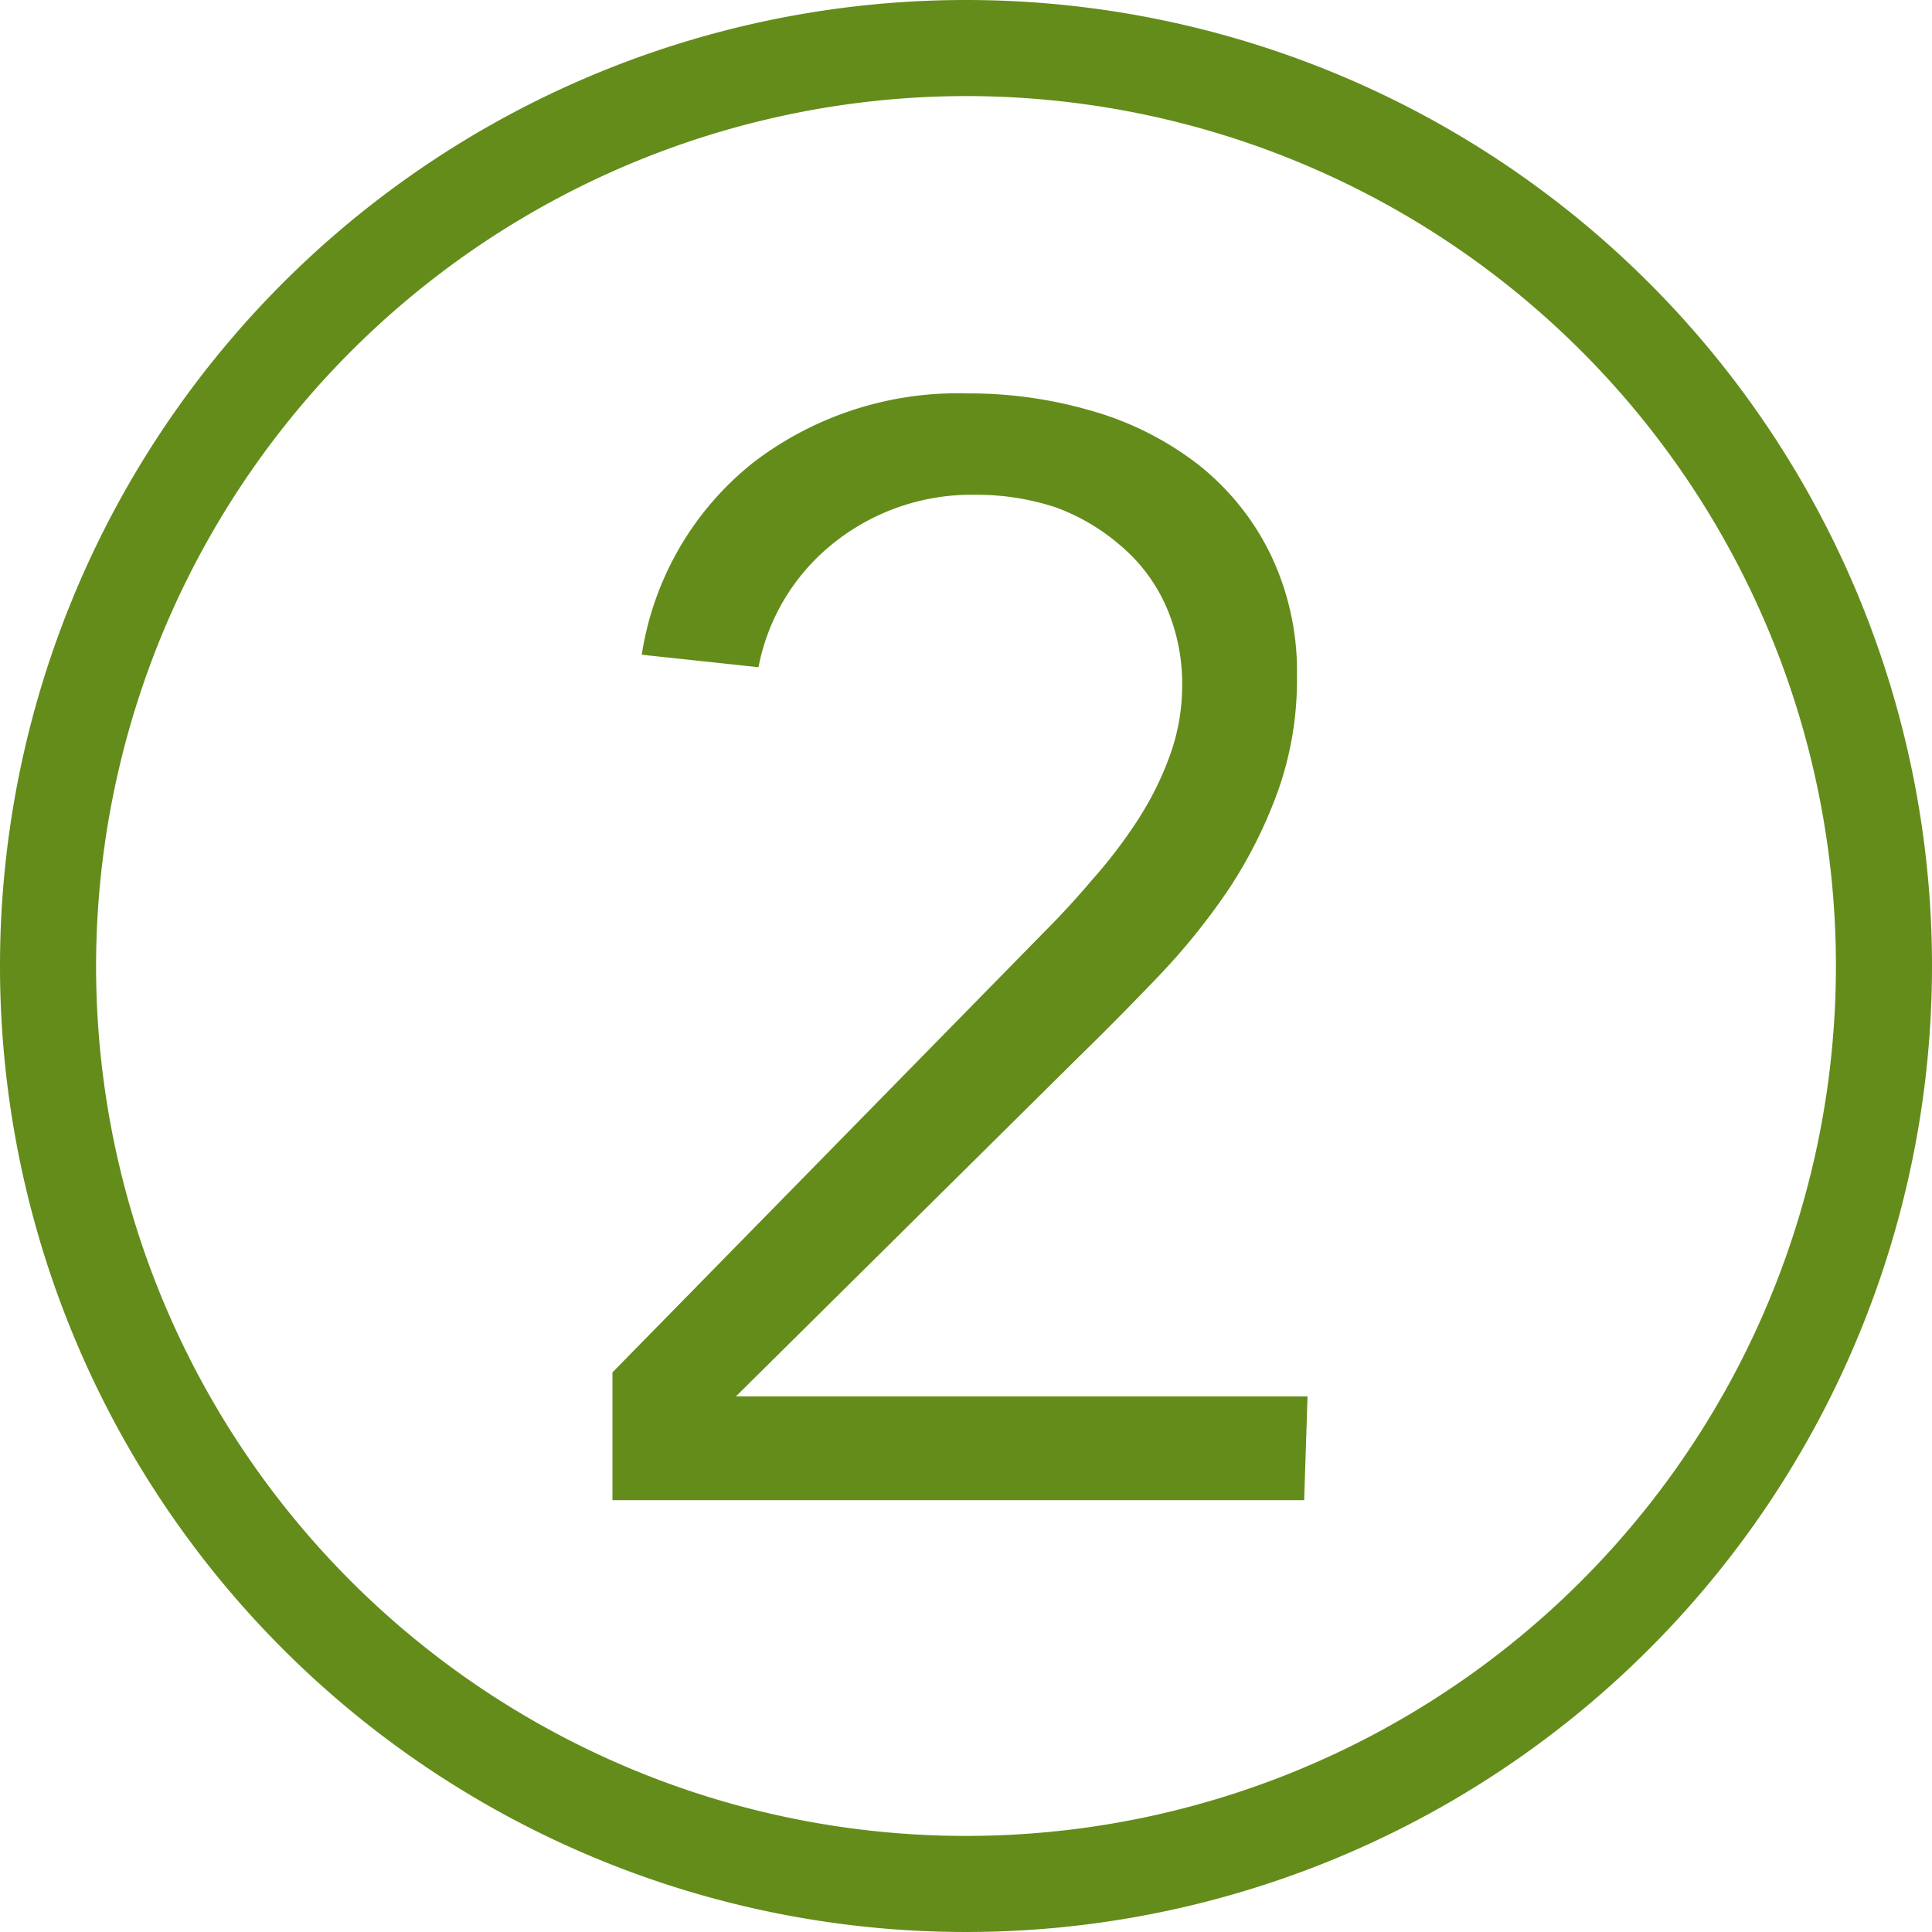 <svg xmlns="http://www.w3.org/2000/svg" viewBox="0 0 40.22 40.22"><title>Asset 12</title><g id="Layer_2" data-name="Layer 2"><g id="Layer_1-2" data-name="Layer 1"><path d="M20.11,2A18.11,18.11,0,1,1,2,20.11,18.13,18.13,0,0,1,20.11,2m0-2A20.11,20.11,0,1,0,40.22,20.11,20.11,20.11,0,0,0,20.11,0Z" style="fill:#648c1a"/><path d="M27.15,31.23H12.75V28.57l9-9.18q.51-.51,1-1.09a10.2,10.2,0,0,0,.93-1.22,6.6,6.6,0,0,0,.67-1.34,4.27,4.27,0,0,0,.26-1.47,4,4,0,0,0-.34-1.66,3.52,3.52,0,0,0-.94-1.25A4.33,4.33,0,0,0,22,10.57a5.24,5.24,0,0,0-1.7-.27,4.6,4.6,0,0,0-2.94,1,4.35,4.35,0,0,0-1.57,2.59l-2.43-.26a6.34,6.34,0,0,1,2.32-4,7,7,0,0,1,4.46-1.44,9.07,9.07,0,0,1,2.61.37,6.55,6.55,0,0,1,2.18,1.1,5.39,5.39,0,0,1,1.5,1.84A5.62,5.62,0,0,1,27,14.08a6.91,6.91,0,0,1-.4,2.4,9.71,9.71,0,0,1-1,2,13.87,13.87,0,0,1-1.46,1.82q-.82.86-1.68,1.7l-7.14,7.07h11.9Z" style="fill:#648c1a"/></g></g></svg>